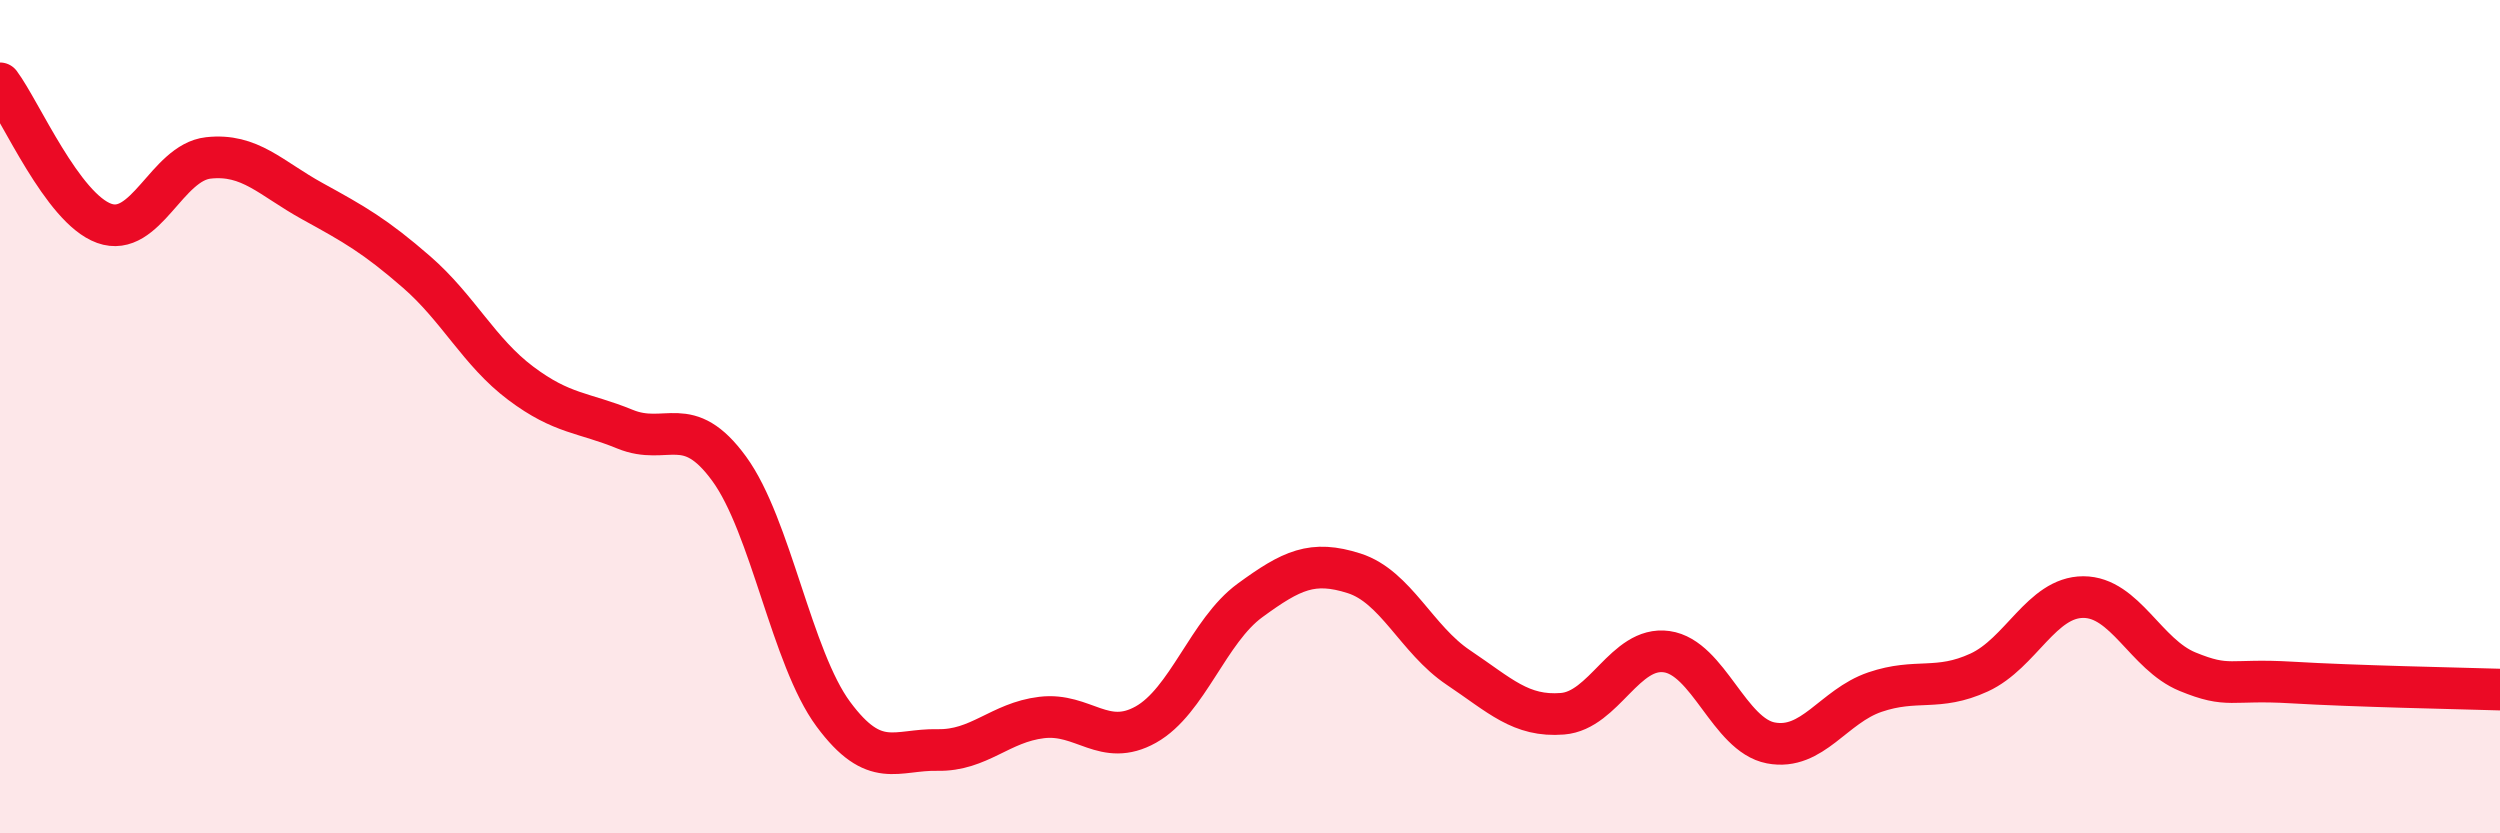 
    <svg width="60" height="20" viewBox="0 0 60 20" xmlns="http://www.w3.org/2000/svg">
      <path
        d="M 0,2 C 0.5,2.67 1.5,5 2.5,5.36 C 3.5,5.72 4,3.9 5,3.79 C 6,3.68 6.5,4.28 7.5,4.83 C 8.5,5.38 9,5.66 10,6.53 C 11,7.4 11.5,8.45 12.5,9.2 C 13.5,9.95 14,9.89 15,10.3 C 16,10.71 16.5,9.88 17.5,11.25 C 18.5,12.62 19,15.79 20,17.14 C 21,18.49 21.5,17.98 22.5,18 C 23.5,18.02 24,17.34 25,17.22 C 26,17.1 26.5,17.95 27.5,17.39 C 28.5,16.83 29,15.14 30,14.41 C 31,13.68 31.5,13.44 32.5,13.76 C 33.5,14.08 34,15.35 35,16.02 C 36,16.69 36.5,17.21 37.5,17.13 C 38.5,17.05 39,15.5 40,15.64 C 41,15.78 41.5,17.64 42.5,17.83 C 43.5,18.02 44,16.95 45,16.61 C 46,16.27 46.5,16.6 47.5,16.14 C 48.5,15.68 49,14.33 50,14.33 C 51,14.33 51.5,15.71 52.5,16.12 C 53.5,16.53 53.5,16.29 55,16.38 C 56.5,16.47 59,16.52 60,16.55L60 20L0 20Z"
        fill="#EB0A25"
        opacity="0.1"
        stroke-linecap="round"
        stroke-linejoin="round"
      />
      <path
        d="M 0,2 C 0.5,2.67 1.5,5 2.5,5.36 C 3.5,5.72 4,3.9 5,3.79 C 6,3.68 6.5,4.28 7.5,4.83 C 8.5,5.38 9,5.66 10,6.53 C 11,7.4 11.5,8.45 12.5,9.2 C 13.5,9.95 14,9.89 15,10.3 C 16,10.71 16.5,9.88 17.5,11.25 C 18.5,12.62 19,15.79 20,17.14 C 21,18.49 21.5,17.98 22.5,18 C 23.5,18.02 24,17.34 25,17.22 C 26,17.1 26.5,17.95 27.5,17.39 C 28.5,16.83 29,15.14 30,14.41 C 31,13.68 31.5,13.44 32.5,13.76 C 33.5,14.08 34,15.35 35,16.02 C 36,16.69 36.5,17.21 37.5,17.13 C 38.5,17.05 39,15.5 40,15.64 C 41,15.78 41.5,17.64 42.5,17.83 C 43.5,18.02 44,16.95 45,16.61 C 46,16.27 46.5,16.6 47.5,16.14 C 48.5,15.68 49,14.33 50,14.33 C 51,14.33 51.5,15.71 52.5,16.12 C 53.5,16.53 53.5,16.29 55,16.38 C 56.5,16.47 59,16.52 60,16.55"
        stroke="#EB0A25"
        stroke-width="1"
        fill="none"
        stroke-linecap="round"
        stroke-linejoin="round"
      />
    </svg>
  